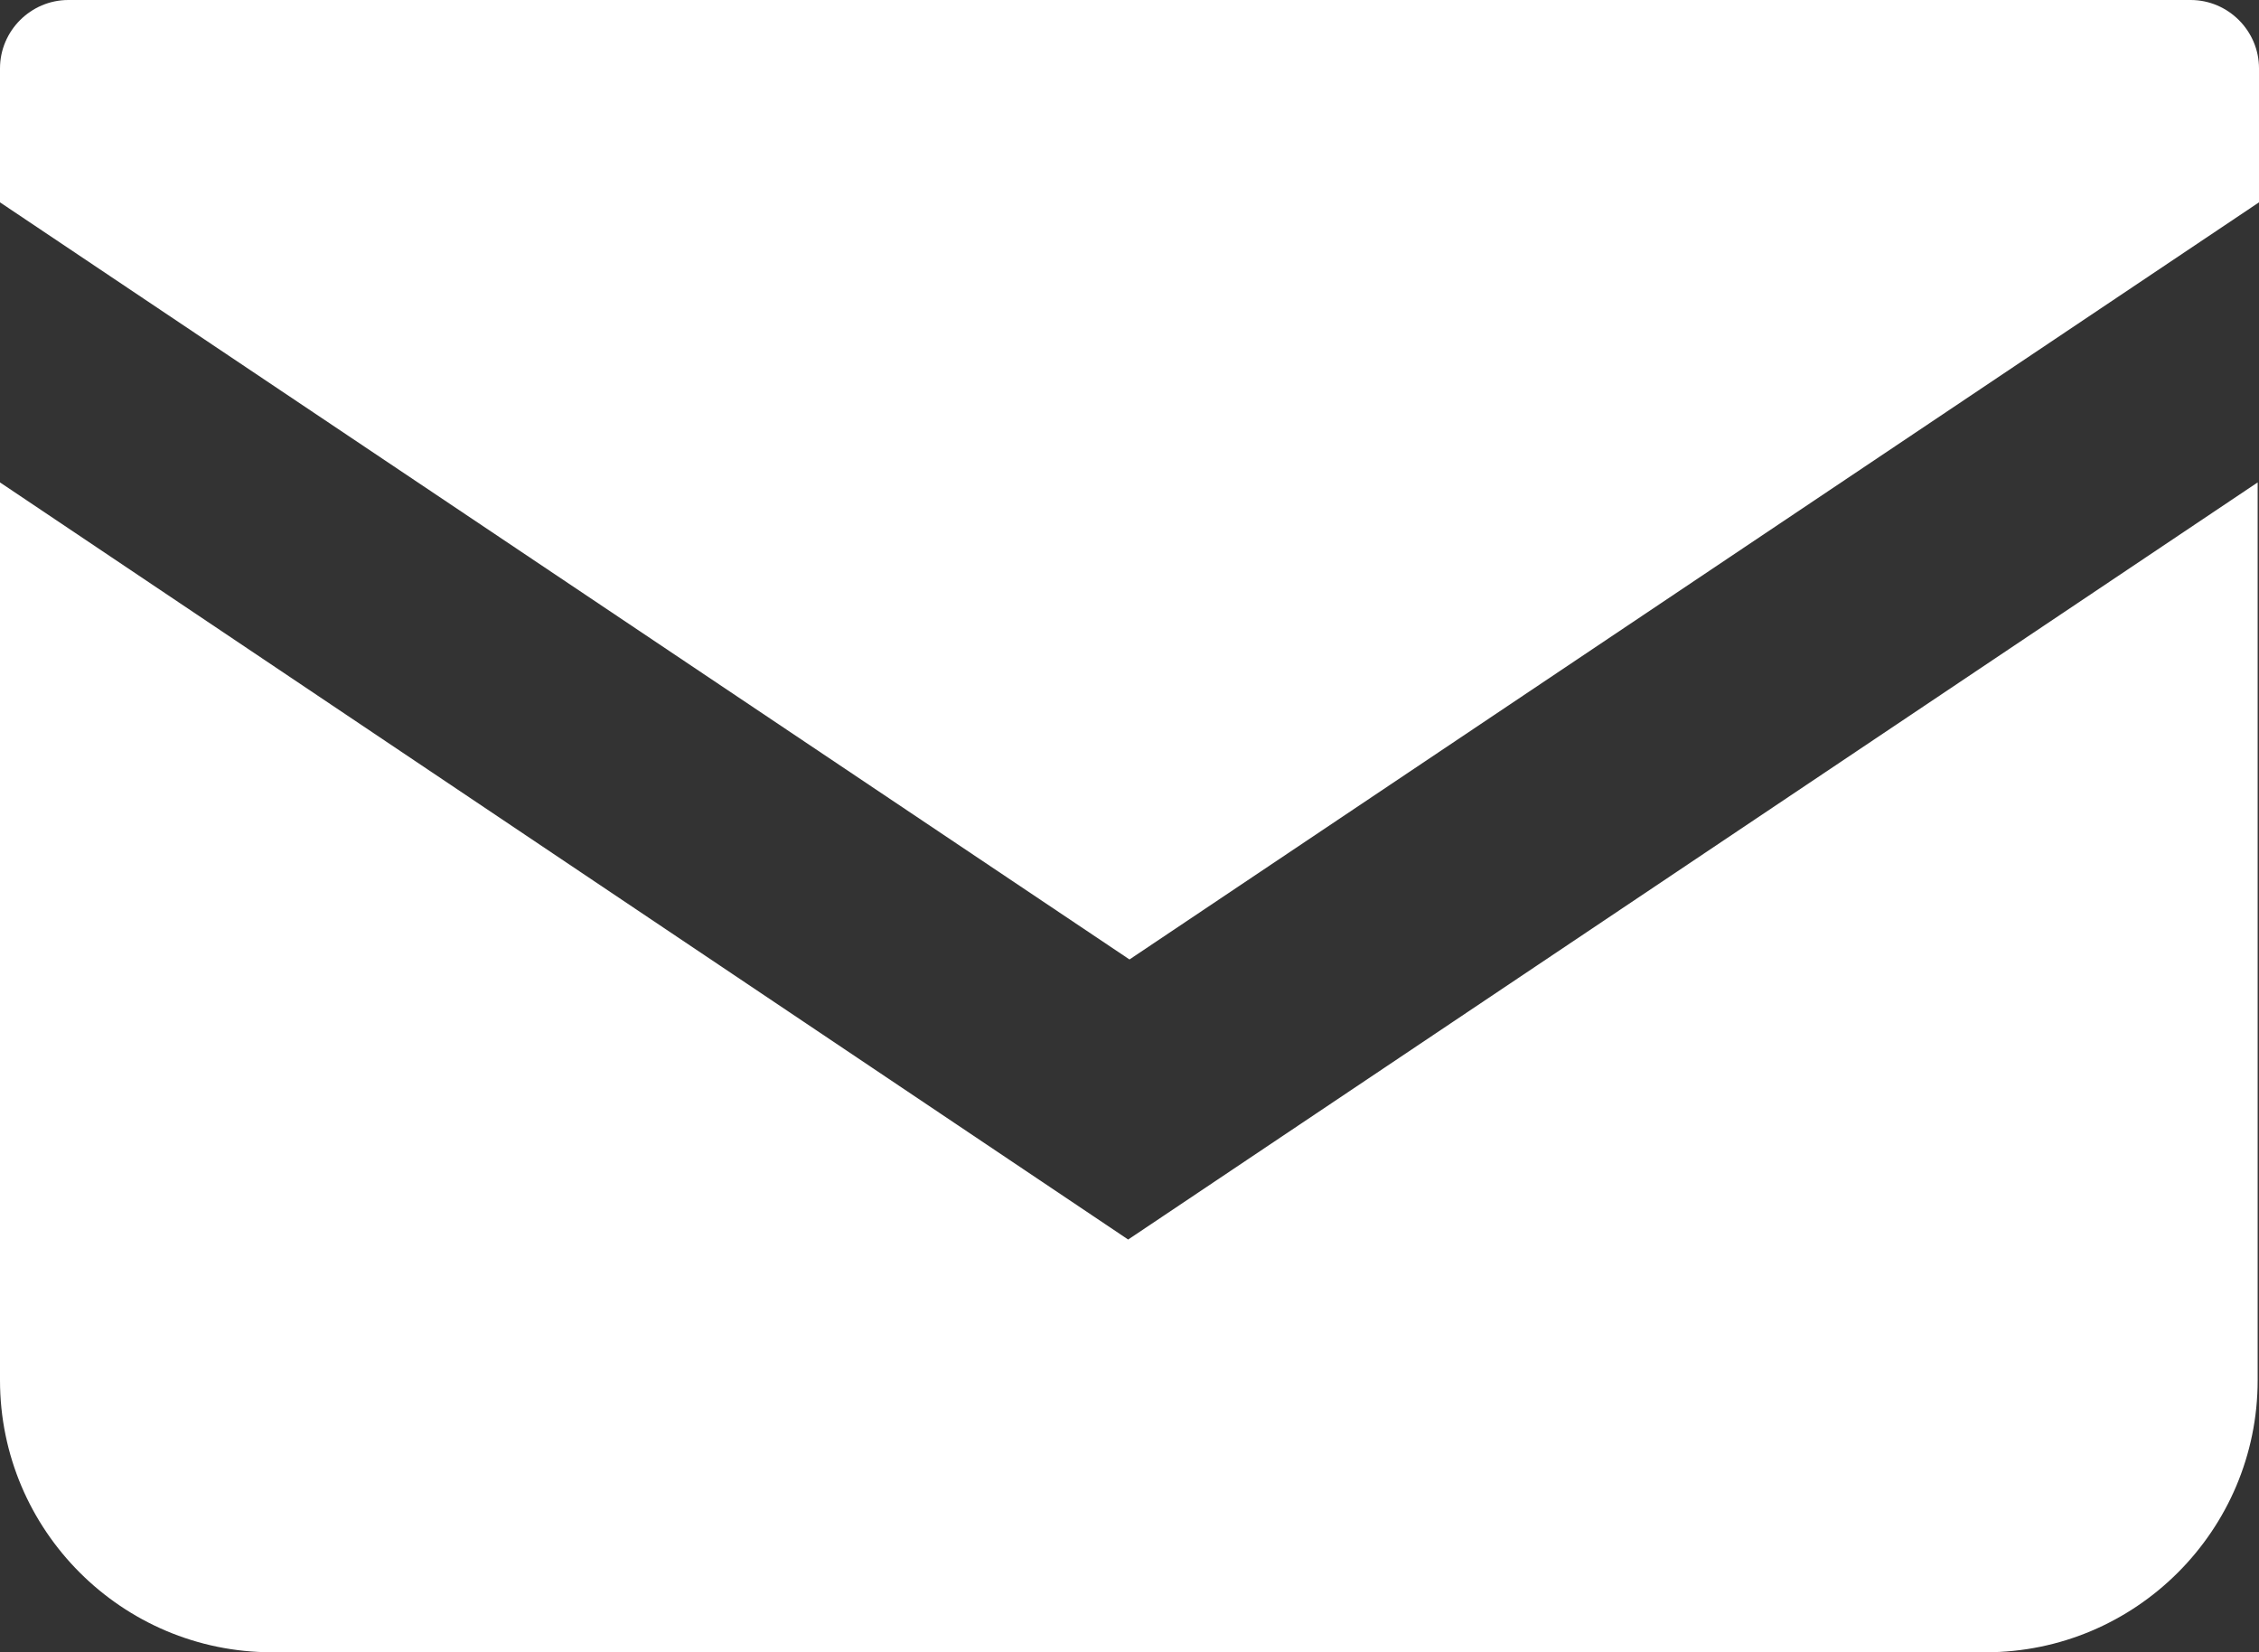 <?xml version="1.0" encoding="UTF-8"?>
<svg id="_レイヤー_2" data-name="レイヤー 2" xmlns="http://www.w3.org/2000/svg" viewBox="0 0 16.86 12.33">
  <rect x="0" y="0" width="16.86" height="12.33" fill="#333333" stroke="none"/>
  <defs>
    <style>
      .cls-1 {
        fill: #fff;
        stroke-width: 0px;
      }
    </style>
  </defs>
  <g id="_文字" data-name="文字">
    <g>
      <path class="cls-1" d="M16.36,0H.51C.23,0,0,.23,0,.51v1l8.43,5.65L16.86,1.51V.51c0-.28-.23-.51-.51-.51Z"/>
      <path class="cls-1" d="M0,3.6v6.7c0,1.12.91,2.03,2.03,2.03h12.79c1.12,0,2.03-.91,2.03-2.03V3.6l-8.43,5.65L0,3.6Z"/>
    </g>
  </g>
</svg>